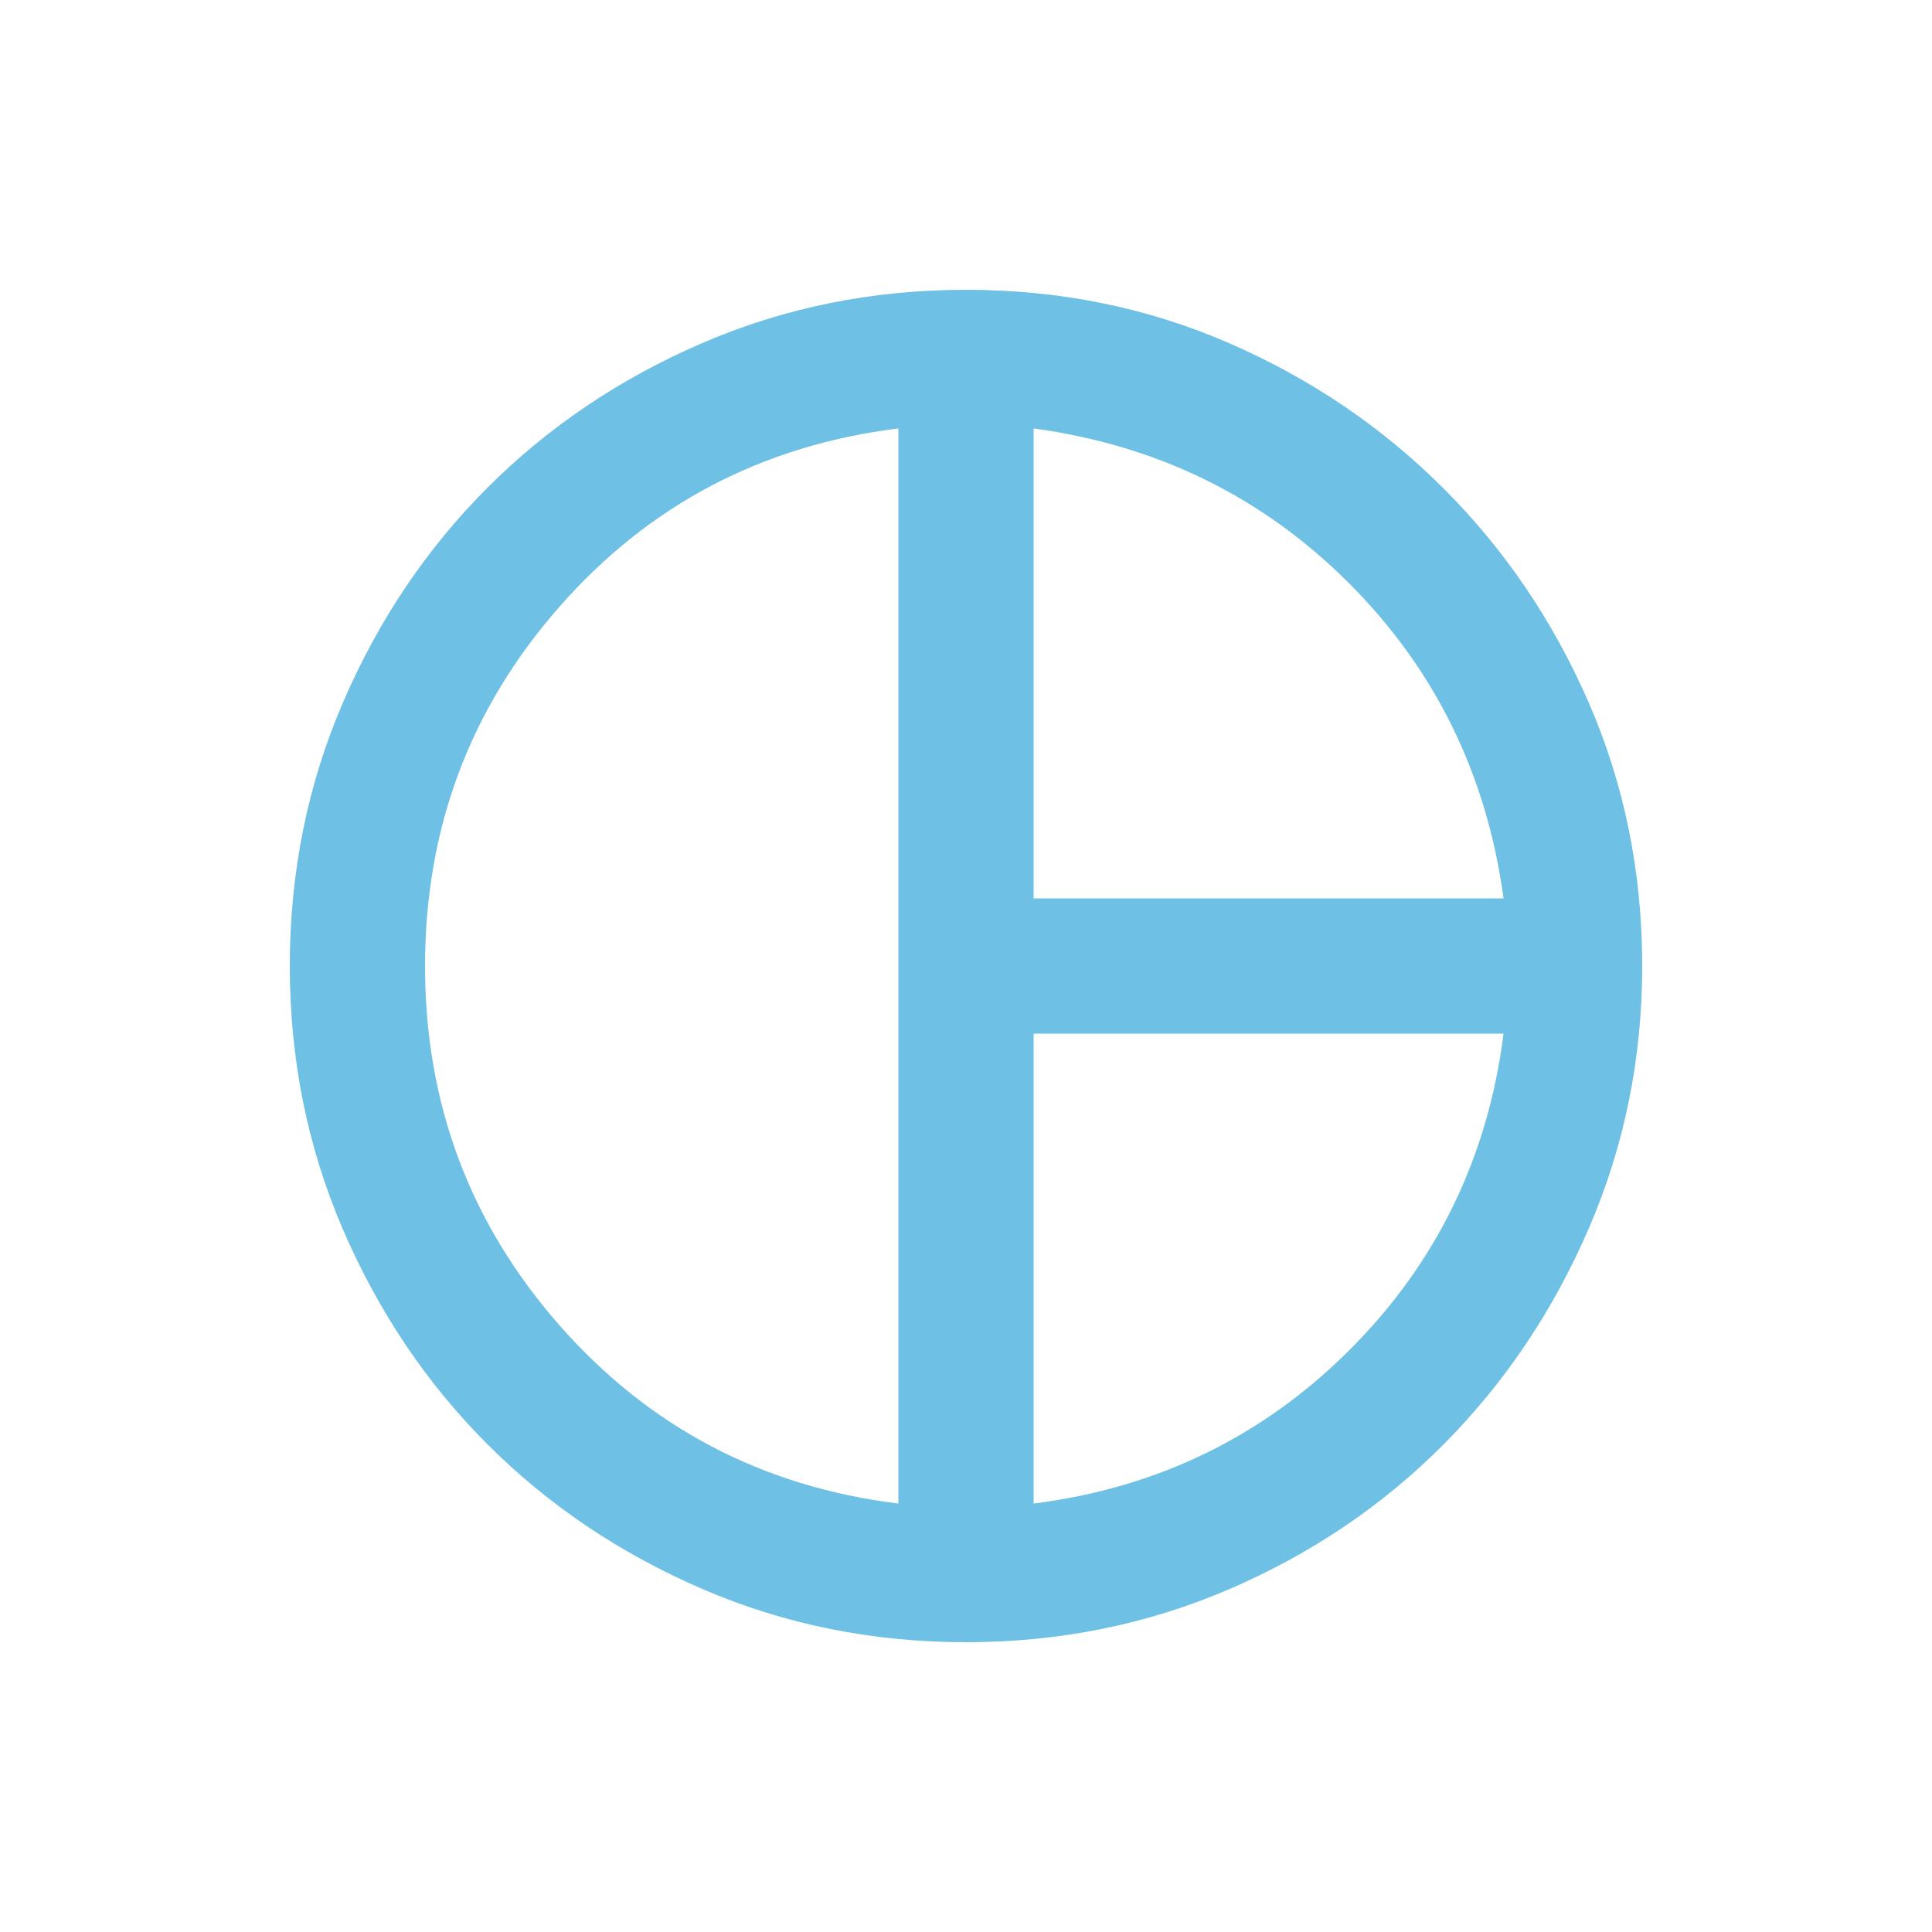 <svg width="70" height="70" viewBox="0 0 70 70" fill="none" xmlns="http://www.w3.org/2000/svg">
<path d="M37.45 32.55H54.477C53.865 28.058 51.997 24.251 48.873 21.127C45.749 18.003 41.942 16.135 37.45 15.523V32.55ZM32.55 54.477V15.523C27.609 16.135 23.516 18.289 20.269 21.984C17.023 25.68 15.4 30.018 15.4 35C15.4 39.982 17.023 44.32 20.269 48.016C23.516 51.711 27.609 53.865 32.55 54.477ZM37.45 54.477C41.942 53.906 45.76 52.048 48.904 48.904C52.048 45.76 53.906 41.942 54.477 37.45H37.45V54.477ZM35 59.5C31.611 59.5 28.426 58.857 25.445 57.571C22.464 56.284 19.871 54.539 17.666 52.334C15.461 50.129 13.716 47.536 12.429 44.555C11.143 41.574 10.5 38.389 10.5 35C10.5 31.611 11.143 28.426 12.429 25.445C13.716 22.464 15.461 19.871 17.666 17.666C19.871 15.461 22.464 13.716 25.445 12.429C28.426 11.143 31.611 10.5 35 10.5C38.389 10.5 41.564 11.143 44.524 12.429C47.485 13.716 50.078 15.472 52.303 17.697C54.529 19.922 56.284 22.515 57.571 25.476C58.857 28.436 59.5 31.611 59.5 35C59.5 38.348 58.857 41.513 57.571 44.494C56.284 47.475 54.539 50.078 52.334 52.303C50.129 54.529 47.536 56.284 44.555 57.571C41.574 58.857 38.389 59.5 35 59.5Z" fill="#6EC1E4"/>
</svg>
